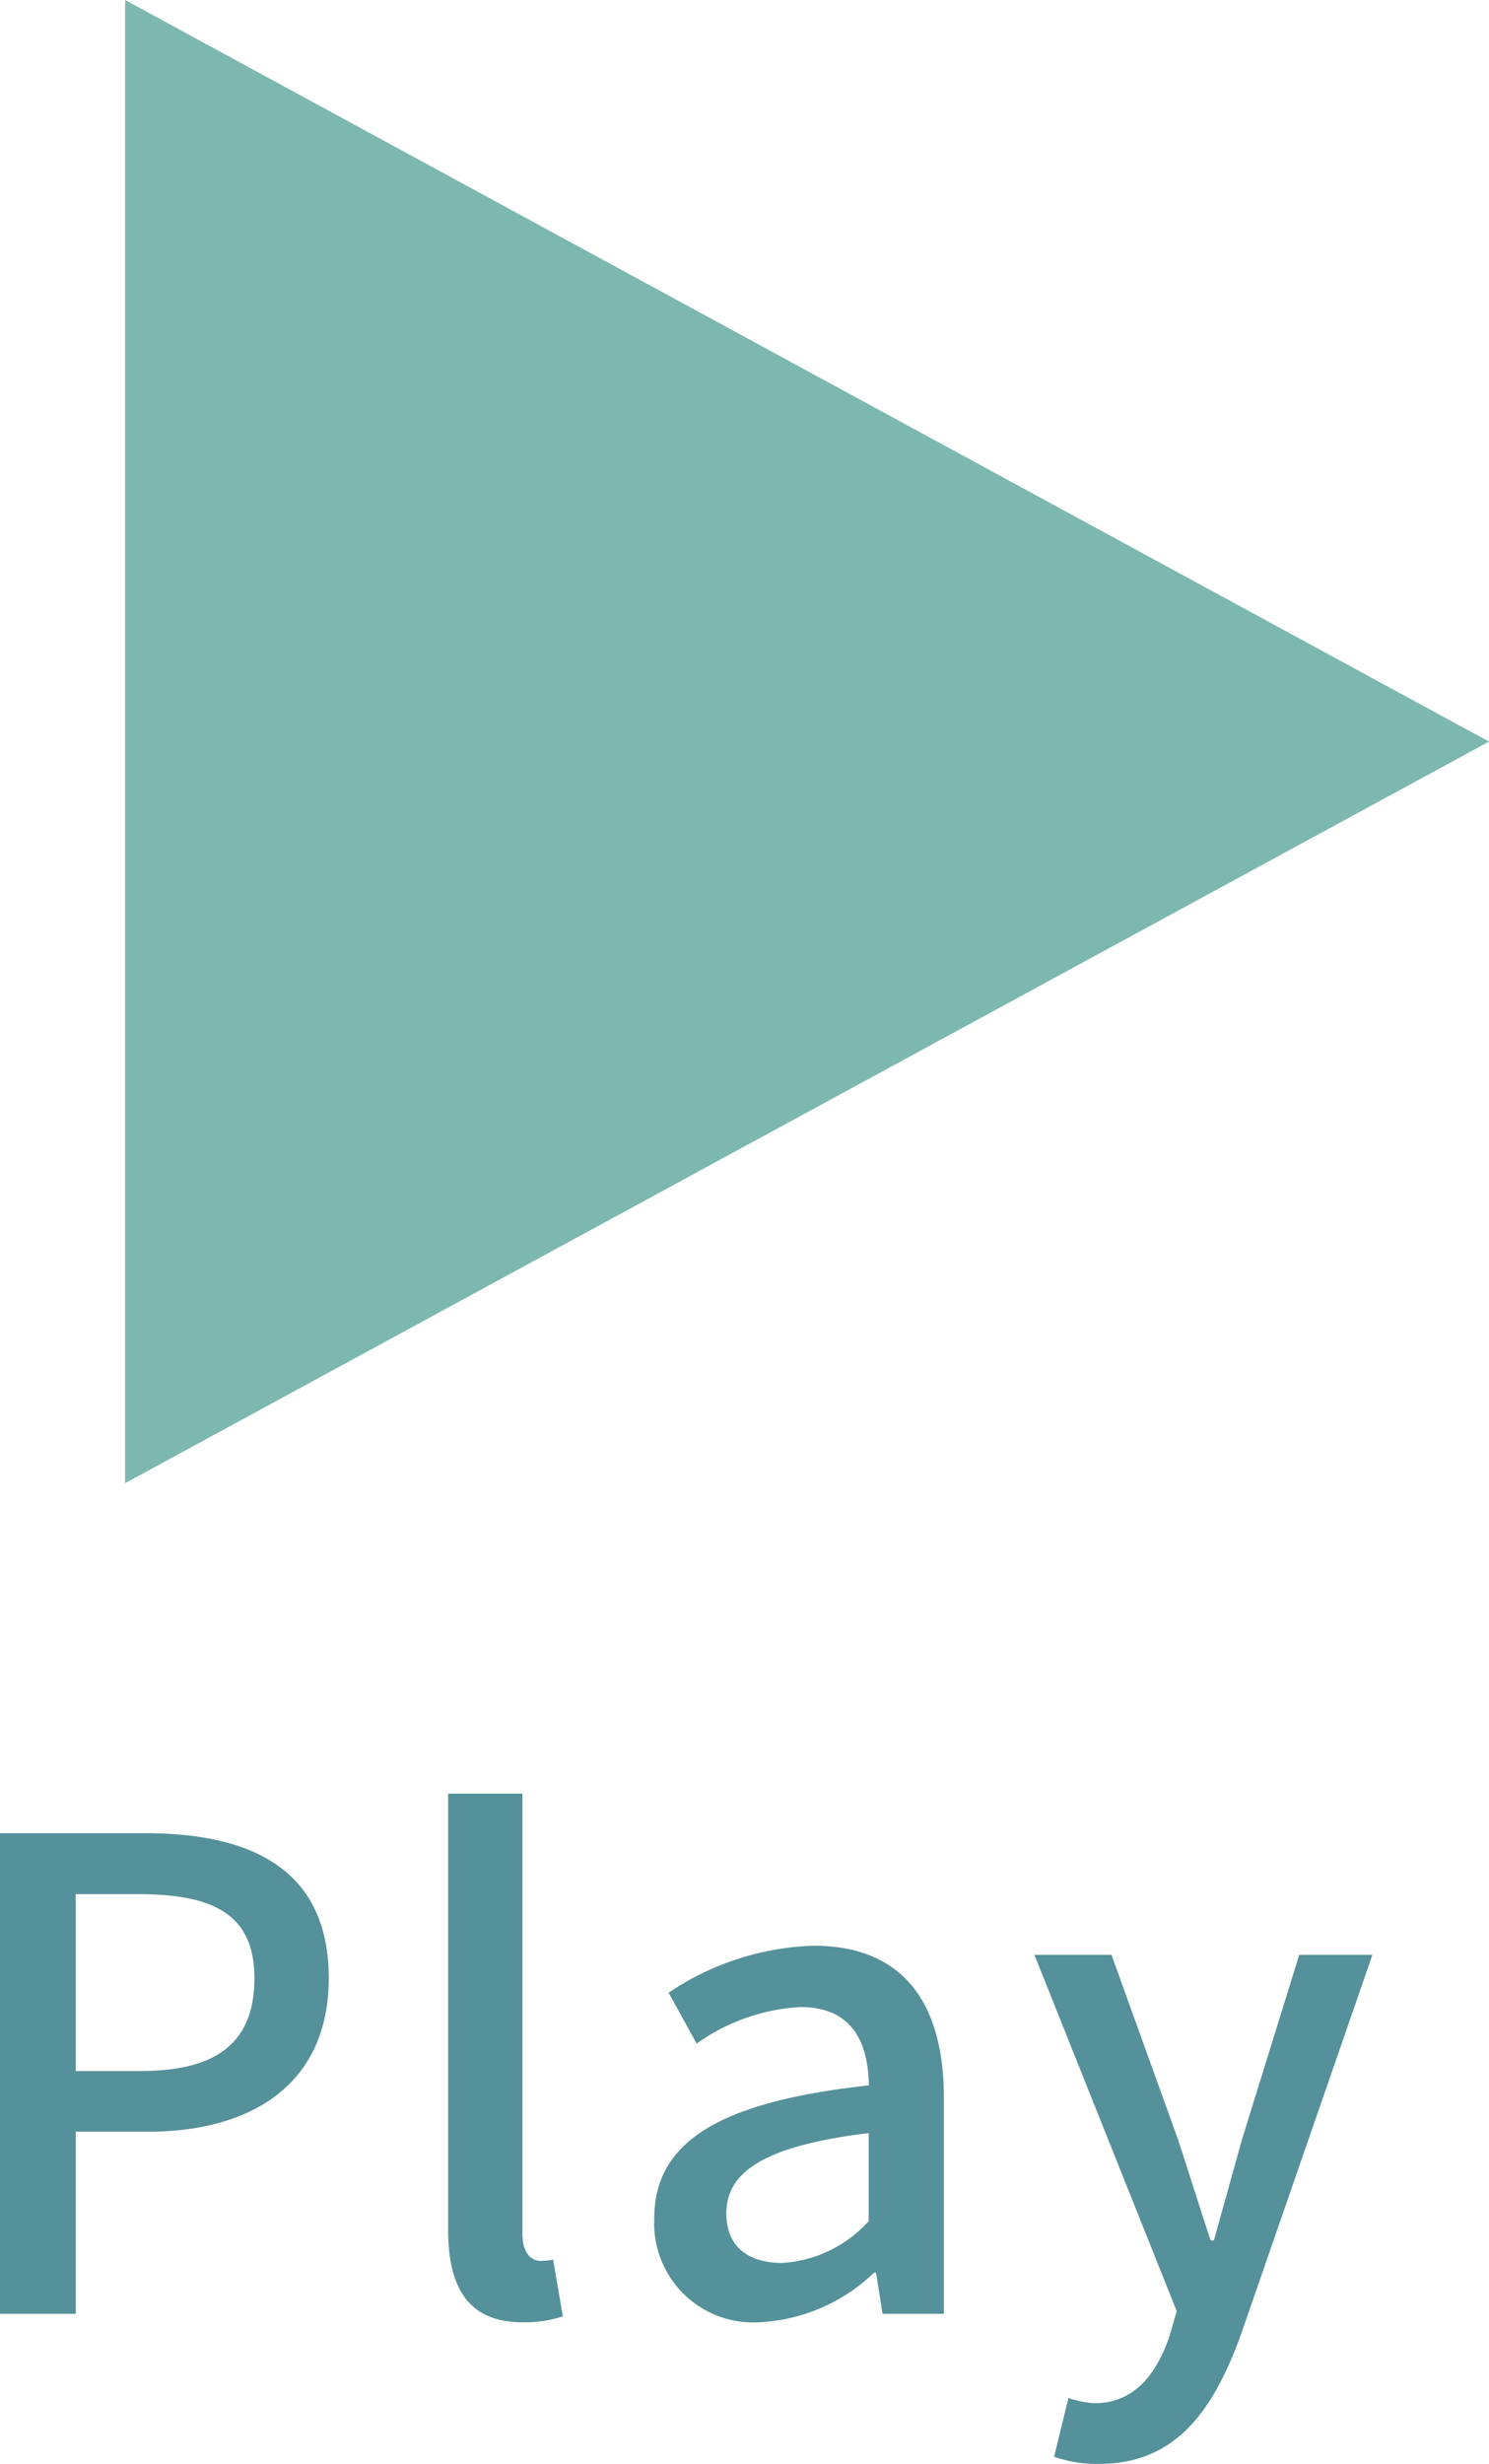 <svg xmlns="http://www.w3.org/2000/svg" width="25.11" height="41.53" viewBox="0 0 25.11 41.53"><g transform="translate(-351.89 -1446)"><path d="M-11.11,0h1.276V-3.069h1.221c1.76,0,3.047-.814,3.047-2.585C-5.566-7.48-6.853-8.1-8.657-8.1H-11.11Zm1.276-4.092V-7.073h1.056c1.287,0,1.958.352,1.958,1.419s-.616,1.562-1.914,1.562ZM-2.3.143a2.032,2.032,0,0,0,.682-.1l-.165-.957a.879.879,0,0,1-.209.022c-.154,0-.308-.121-.308-.462V-8.767H-3.553v7.348C-3.553-.44-3.212.143-2.3.143Zm4,0A3.008,3.008,0,0,0,3.63-.693h.033L3.773,0H4.807V-3.641c0-1.606-.693-2.563-2.2-2.563a4.634,4.634,0,0,0-2.442.792l.473.858A3.327,3.327,0,0,1,2.387-5.17c.891,0,1.144.616,1.155,1.32C1.023-3.575-.077-2.9-.077-1.606A1.672,1.672,0,0,0,1.7.143Zm.385-1c-.539,0-.946-.242-.946-.836,0-.682.605-1.133,2.4-1.353v1.485A2.133,2.133,0,0,1,2.09-.858ZM12.034-6.05H10.8L9.834-2.937l-.473,1.7H9.306c-.187-.561-.374-1.166-.55-1.7L7.634-6.05h-1.3l2.4,6.006L8.613.374c-.22.649-.6,1.133-1.265,1.133a1.639,1.639,0,0,1-.44-.088l-.242.99a2.151,2.151,0,0,0,.759.121C8.7,2.53,9.339,1.661,9.812.363Z" transform="translate(363 1485)" fill="#55919a"/><path d="M12.5,0,25,23H0Z" transform="translate(377 1446) rotate(90)" fill="#7db8b0"/></g></svg>
